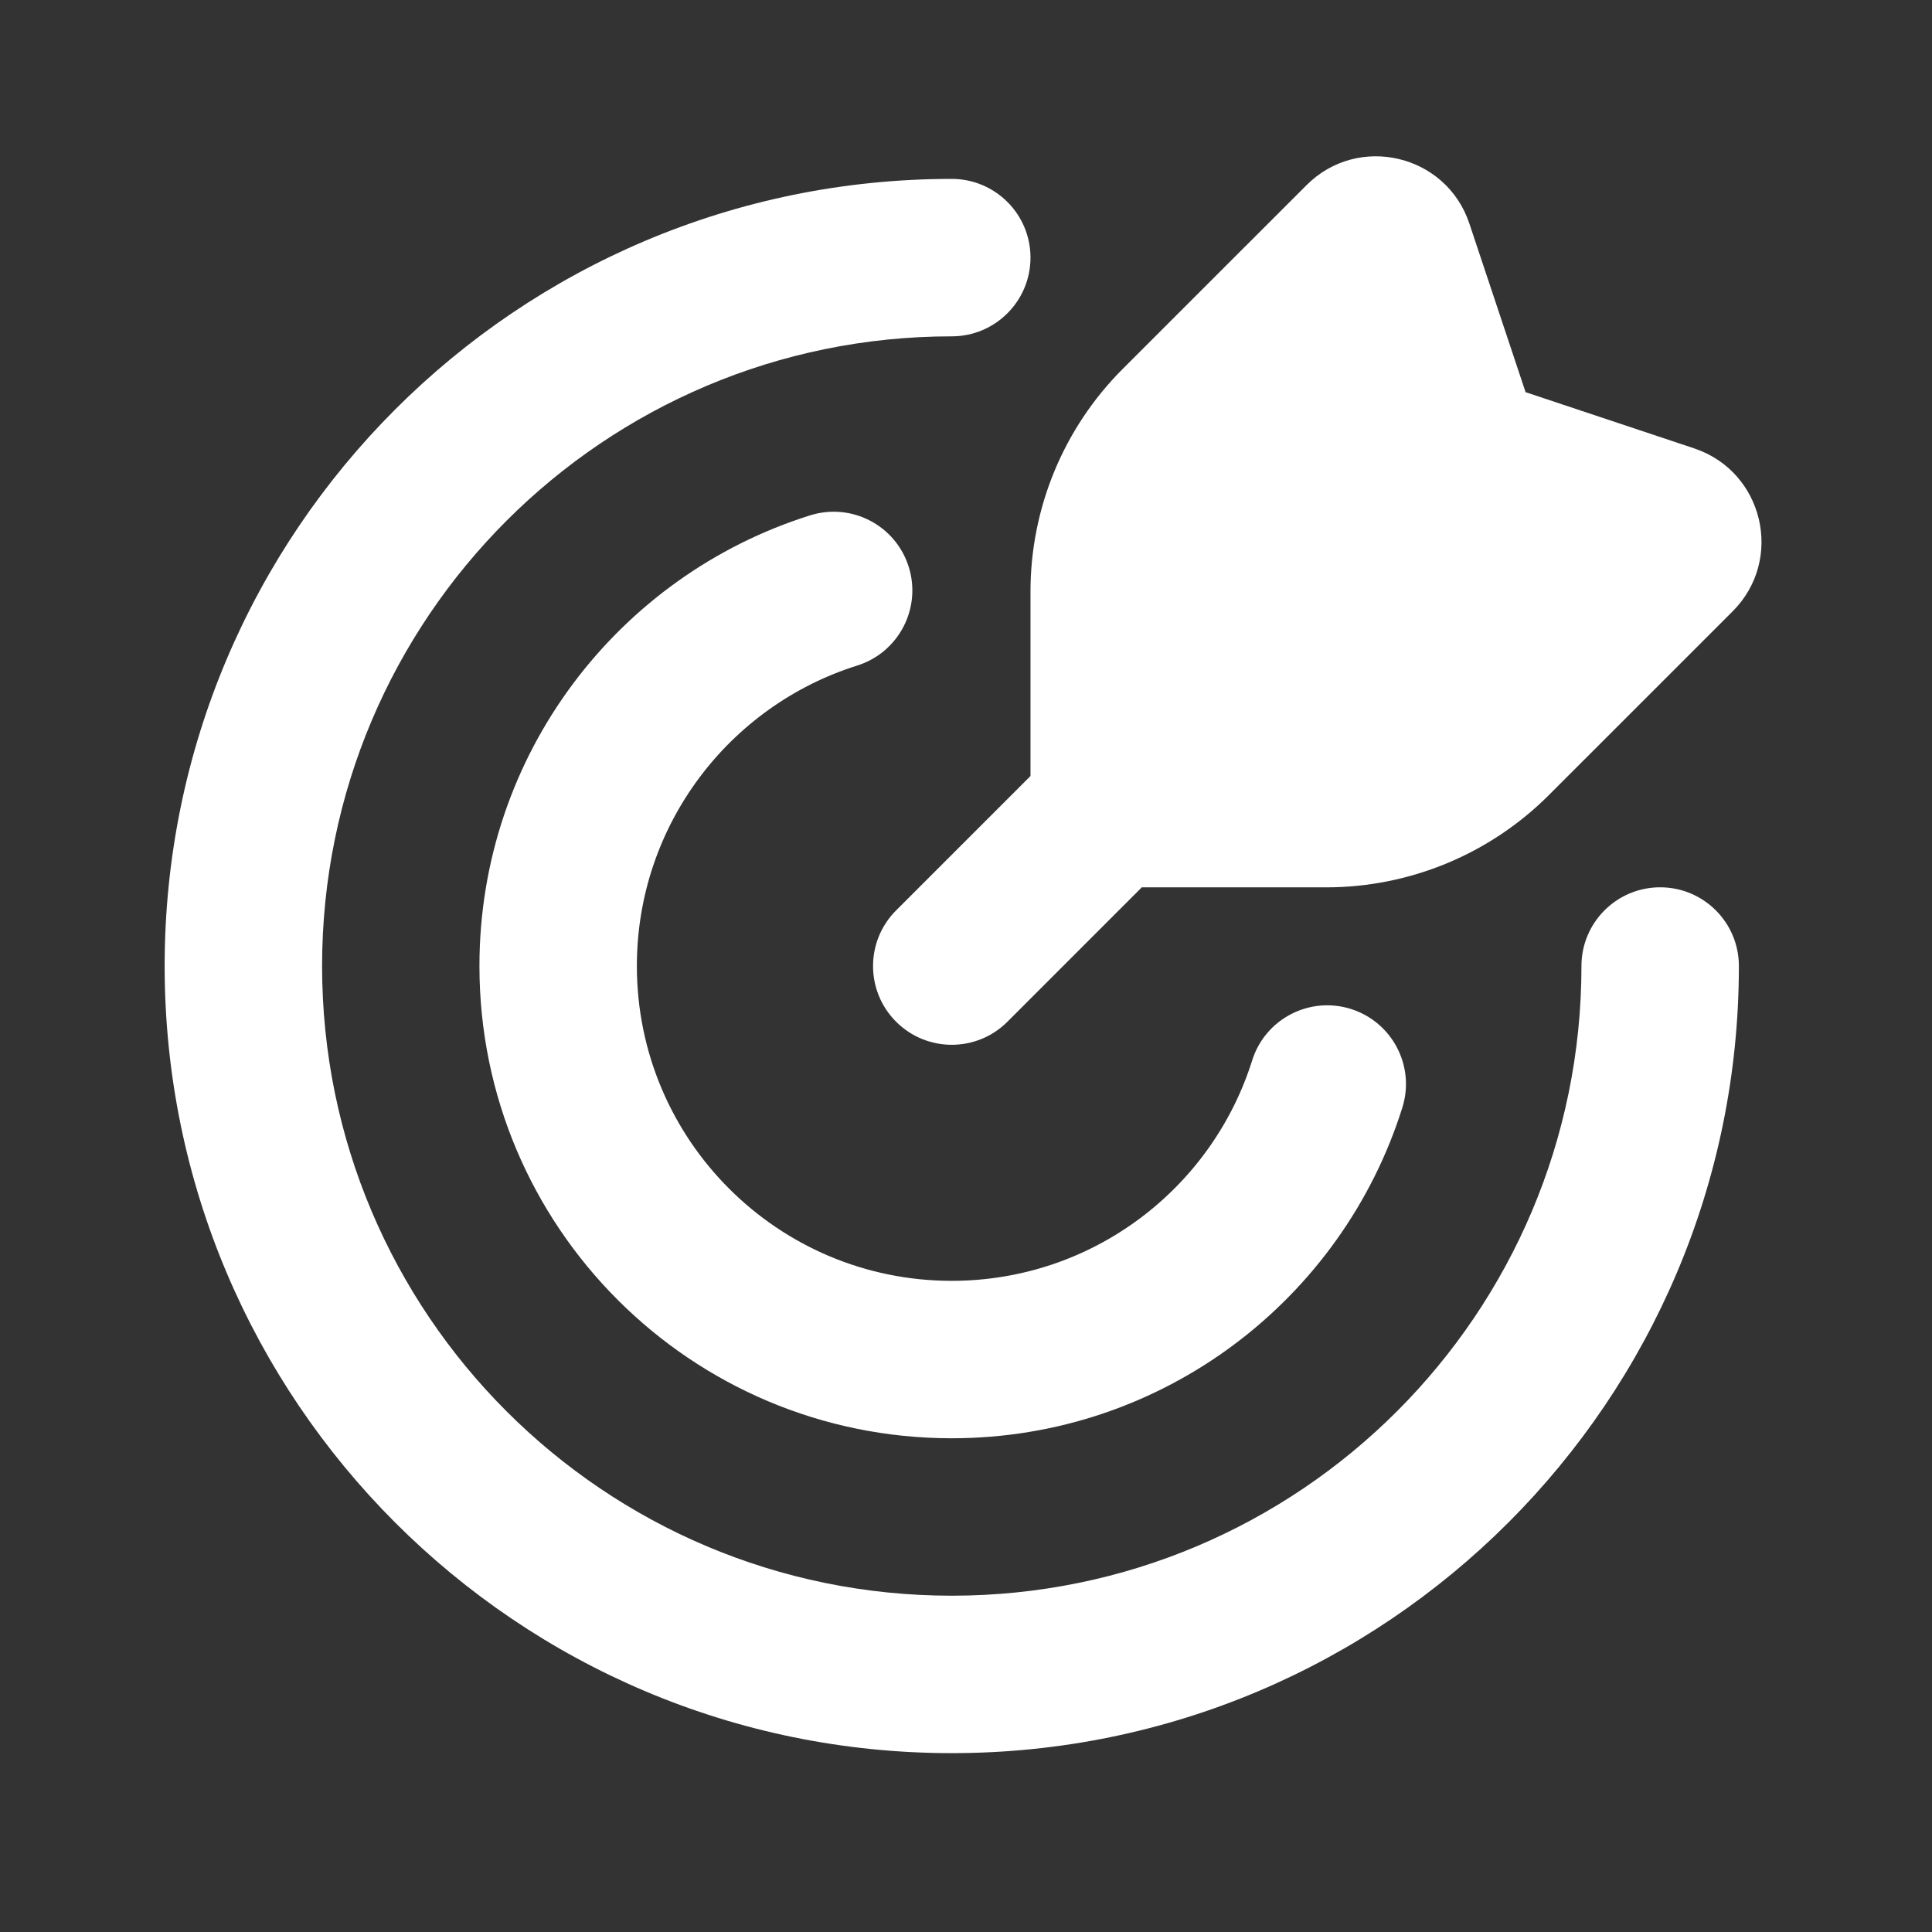 <svg width="45" height="45" viewBox="0 0 45 45" fill="none" xmlns="http://www.w3.org/2000/svg">
<rect x="0" y="0" width="45" height="45" fill="#333333" stroke="none"/>
<path d="M34.225 5.209C33.687 3.592 31.635 3.108 30.431 4.313L26.149 8.594C24.774 9.969 24.002 11.835 24.002 13.78V18.075L20.872 21.205C20.156 21.921 20.156 23.082 20.872 23.798C21.588 24.514 22.749 24.514 23.465 23.798L26.594 20.668H30.89C32.835 20.668 34.7 19.895 36.075 18.52L40.357 14.239C41.561 13.034 41.077 10.983 39.461 10.444L35.534 9.135L34.225 5.209Z" fill="white"/>
<path d="M7.502 22.5C7.502 14.4 14.068 7.834 22.168 7.834C23.181 7.834 24.002 7.013 24.002 6C24.002 4.988 23.181 4.167 22.168 4.167C12.043 4.167 3.835 12.375 3.835 22.5C3.835 32.626 12.043 40.834 22.168 40.834C32.293 40.834 40.502 32.626 40.502 22.5C40.502 21.488 39.681 20.667 38.668 20.667C37.656 20.667 36.835 21.488 36.835 22.5C36.835 30.601 30.268 37.167 22.168 37.167C14.068 37.167 7.502 30.601 7.502 22.5Z" fill="white"/>
<path d="M19.966 15.502C20.932 15.198 21.469 14.169 21.166 13.203C20.863 12.237 19.834 11.7 18.868 12.004C14.406 13.405 11.167 17.572 11.167 22.5C11.167 28.575 16.092 33.5 22.167 33.5C27.095 33.5 31.262 30.26 32.663 25.799C32.967 24.833 32.429 23.804 31.463 23.5C30.497 23.197 29.468 23.734 29.165 24.7C28.23 27.677 25.448 29.833 22.167 29.833C18.117 29.833 14.834 26.55 14.834 22.5C14.834 19.219 16.989 16.437 19.966 15.502Z" fill="white"/>
</svg>
